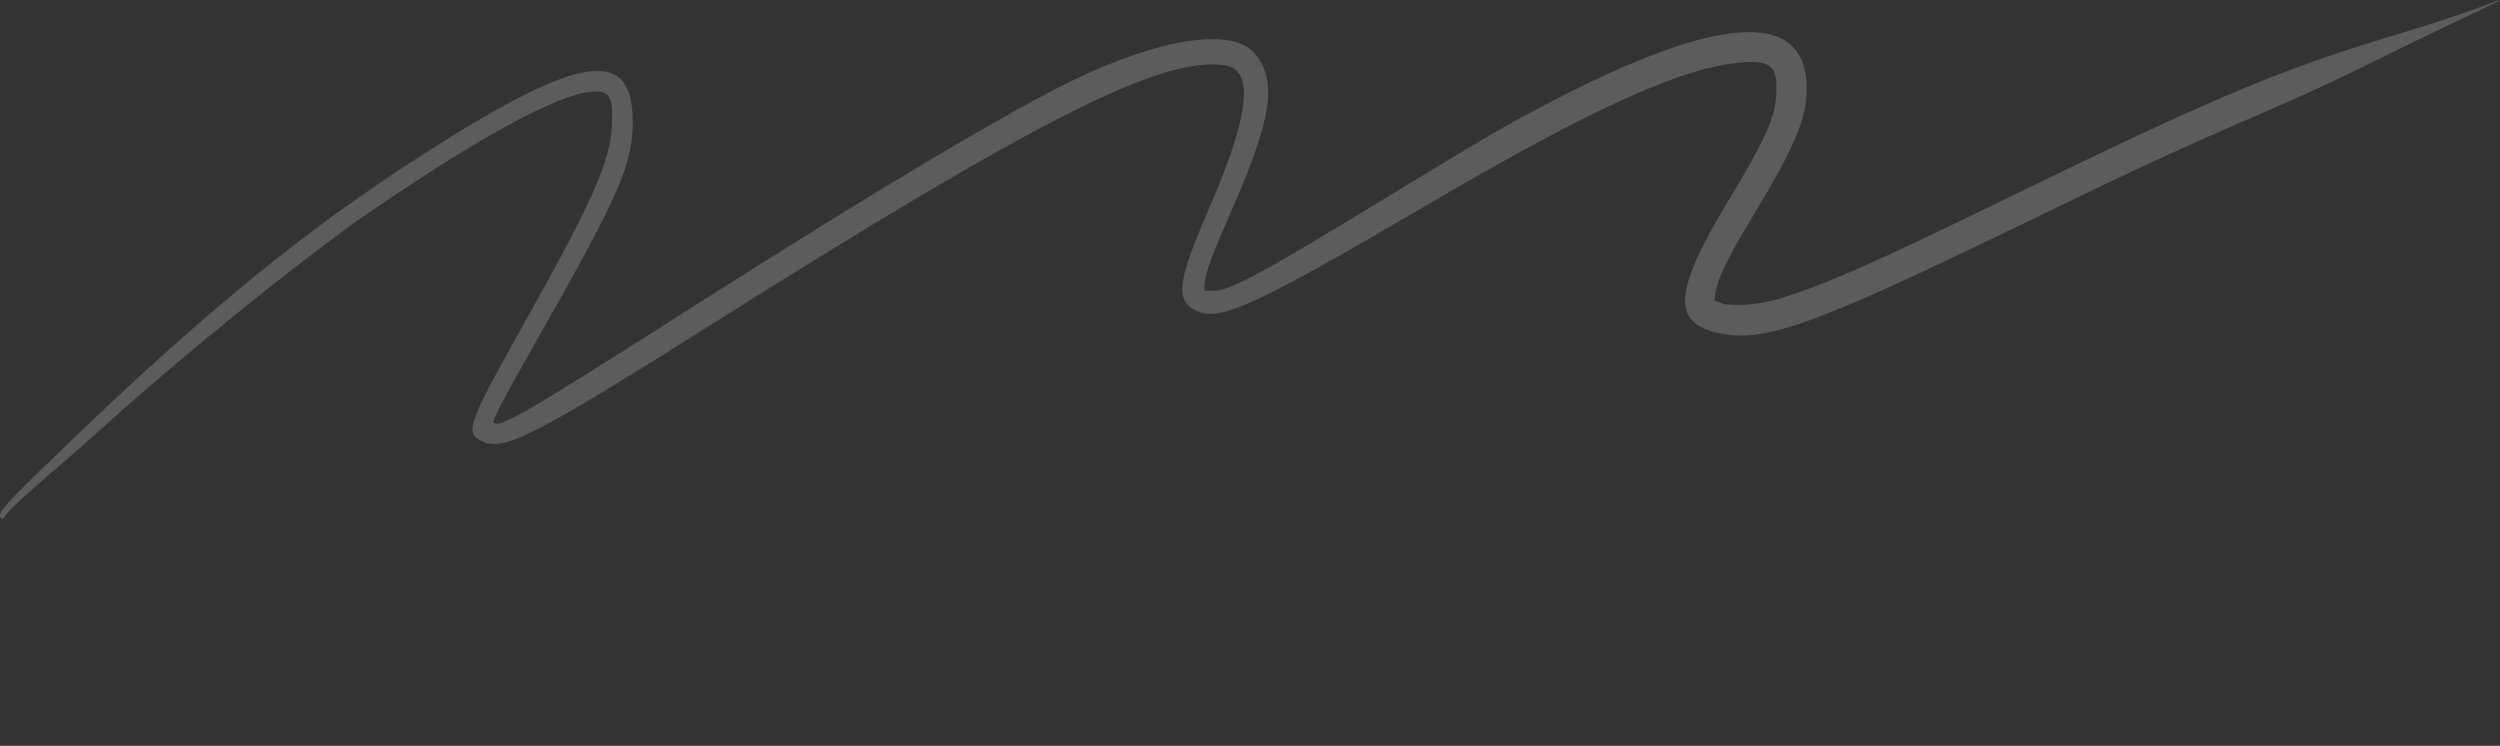 <?xml version="1.0" encoding="UTF-8"?> <svg xmlns="http://www.w3.org/2000/svg" viewBox="0 0 1200 358" fill="none"><rect x="0" y="0" width="1200" height="358" fill="#333333" stroke="none"/><path fill-rule="evenodd" clip-rule="evenodd" d="M1193.185 2.369C1183.212 6.296 1169.599 10.782 1146.009 17.911C1094.057 33.613 1061.265 47.466 964.564 94.564C898.794 126.596 878.161 135.74 854.97 143.133C844.768 146.384 830.809 147.437 825.675 145.341L822.871 144.196L823.386 140.844C824.522 133.464 829.064 124.167 842.081 102.589C862.823 68.207 868.084 54.928 867.102 39.438C864.69 1.392 816.043 8.544 722.463 60.702C715.649 64.501 695.073 76.767 676.74 87.962C605.033 131.746 591.041 139.396 582.439 139.526L578.085 139.591L578.253 136.307C578.518 131.134 581.465 123.076 591.096 101.193C610.676 56.701 613.322 38.414 602.057 25.424C591.456 13.199 557.885 18.086 516.394 37.894C485.216 52.777 420.725 91.136 333.497 146.677C252.493 198.257 239.961 205.561 237.041 202.898C236.051 201.994 240.437 193.634 259.849 159.408C297.363 93.273 303.602 78.92 303.691 58.548C303.856 21.168 277.289 25.897 198.03 77.356C145.915 111.191 99.407 149.078 38.556 207.268C6.437 237.984 0 244.669 0 247.309C0 249.319 1.899 249.502 2.532 247.553C3.037 246.005 14.12 235.78 29.031 223.11C34.42 218.529 44.708 209.452 51.893 202.936C86.754 171.323 148.14 121.829 176.728 102.282C229.897 65.931 267.24 45.568 283.417 44.105C292.667 43.268 294.277 45.687 293.736 59.61C293.043 77.368 284.961 95.628 250.814 156.578C224.529 203.494 222.963 207.944 231.357 211.829C241.977 216.744 256.054 209.571 341.843 155.524C498.407 56.892 557.701 26.949 587.82 31.309C602.146 33.383 599.894 54.904 580.724 99.132C565.829 133.496 564.249 142.829 572.422 148.151C583.784 155.55 598.724 148.916 686.589 97.463C763.216 52.591 806.08 33.015 833.855 30.207C850.063 28.567 853.346 31.226 852.594 45.378C851.996 56.65 847.42 66.831 829.972 95.707C803.909 138.84 802.298 154.033 823.207 159.462C845.573 165.268 868.499 157.181 971.821 107.033C1026.99 80.257 1046.055 71.448 1087.411 53.62C1102.085 47.294 1122.661 37.841 1133.135 32.613C1143.609 27.385 1161.159 18.818 1172.137 13.576C1183.115 8.334 1194.056 3.109 1196.45 1.965C1202.255 -0.806 1200.784 -0.624 1193.185 2.369Z" fill="white" fill-opacity="0.2"></path></svg> 